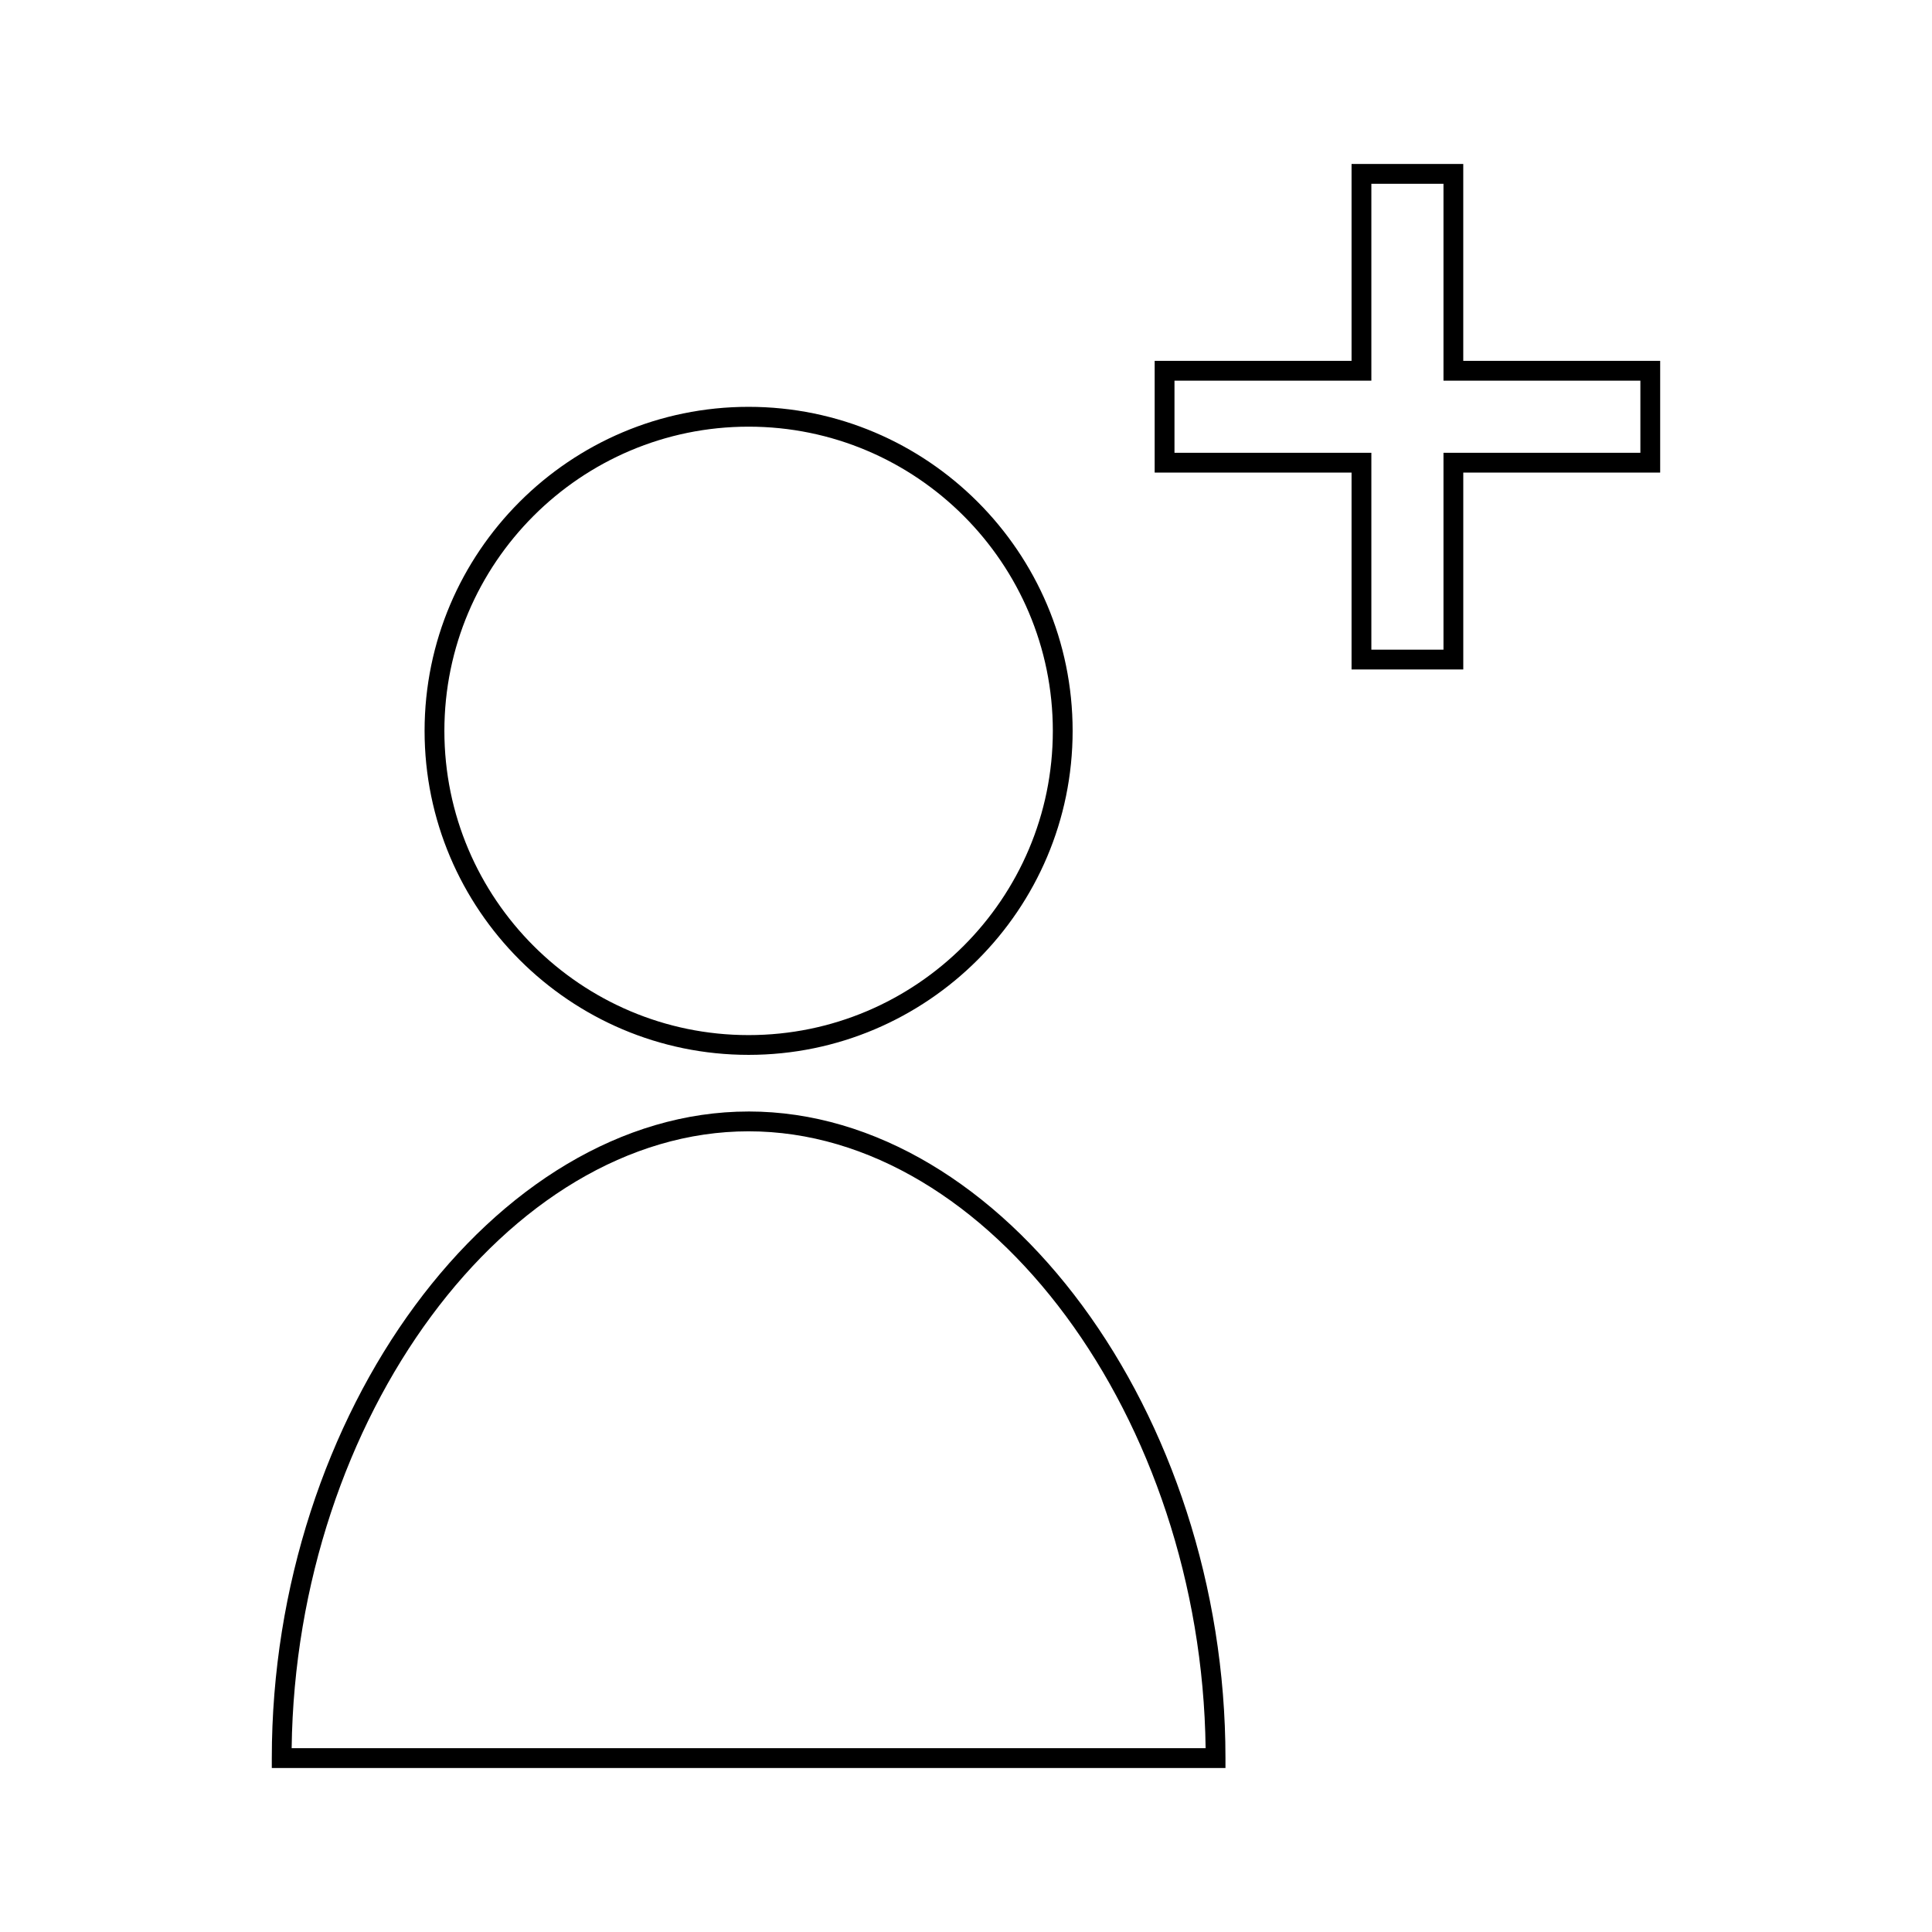 <?xml version="1.0" encoding="UTF-8"?>
<!-- Uploaded to: ICON Repo, www.svgrepo.com, Generator: ICON Repo Mixer Tools -->
<svg fill="#000000" width="800px" height="800px" version="1.1" viewBox="144 144 512 512" xmlns="http://www.w3.org/2000/svg">
 <g>
  <path d="m531.78 239.63v-52.176h-29.605v52.176h-52.176v29.609h52.176v52.176h29.609v-52.176h52.18v-29.609zm46.938 24.363h-52.18v52.176h-19.113v-52.176h-52.176v-19.113h52.176v-52.176h19.113v52.176h52.18z"/>
  <path d="m342.39 438.56c-67.312 0-126.36 80.074-126.36 171.36v2.625h252.73v-2.629c0.008-91.289-59.043-171.36-126.37-171.36zm-121.1 168.73c1.105-87.395 57.219-163.48 121.1-163.48 63.891 0 120 76.09 121.11 163.48z"/>
  <path d="m342.39 423.55c47.348 0 85.867-38.52 85.867-85.867 0-47.348-38.52-85.867-85.867-85.867-47.348-0.004-85.871 38.523-85.871 85.867 0 47.34 38.523 85.867 85.871 85.867zm0-166.48c44.457 0 80.621 36.164 80.621 80.621 0 44.457-36.168 80.621-80.621 80.621-44.461 0-80.625-36.164-80.625-80.621 0-44.457 36.168-80.621 80.625-80.621z"/>
 </g>
</svg>